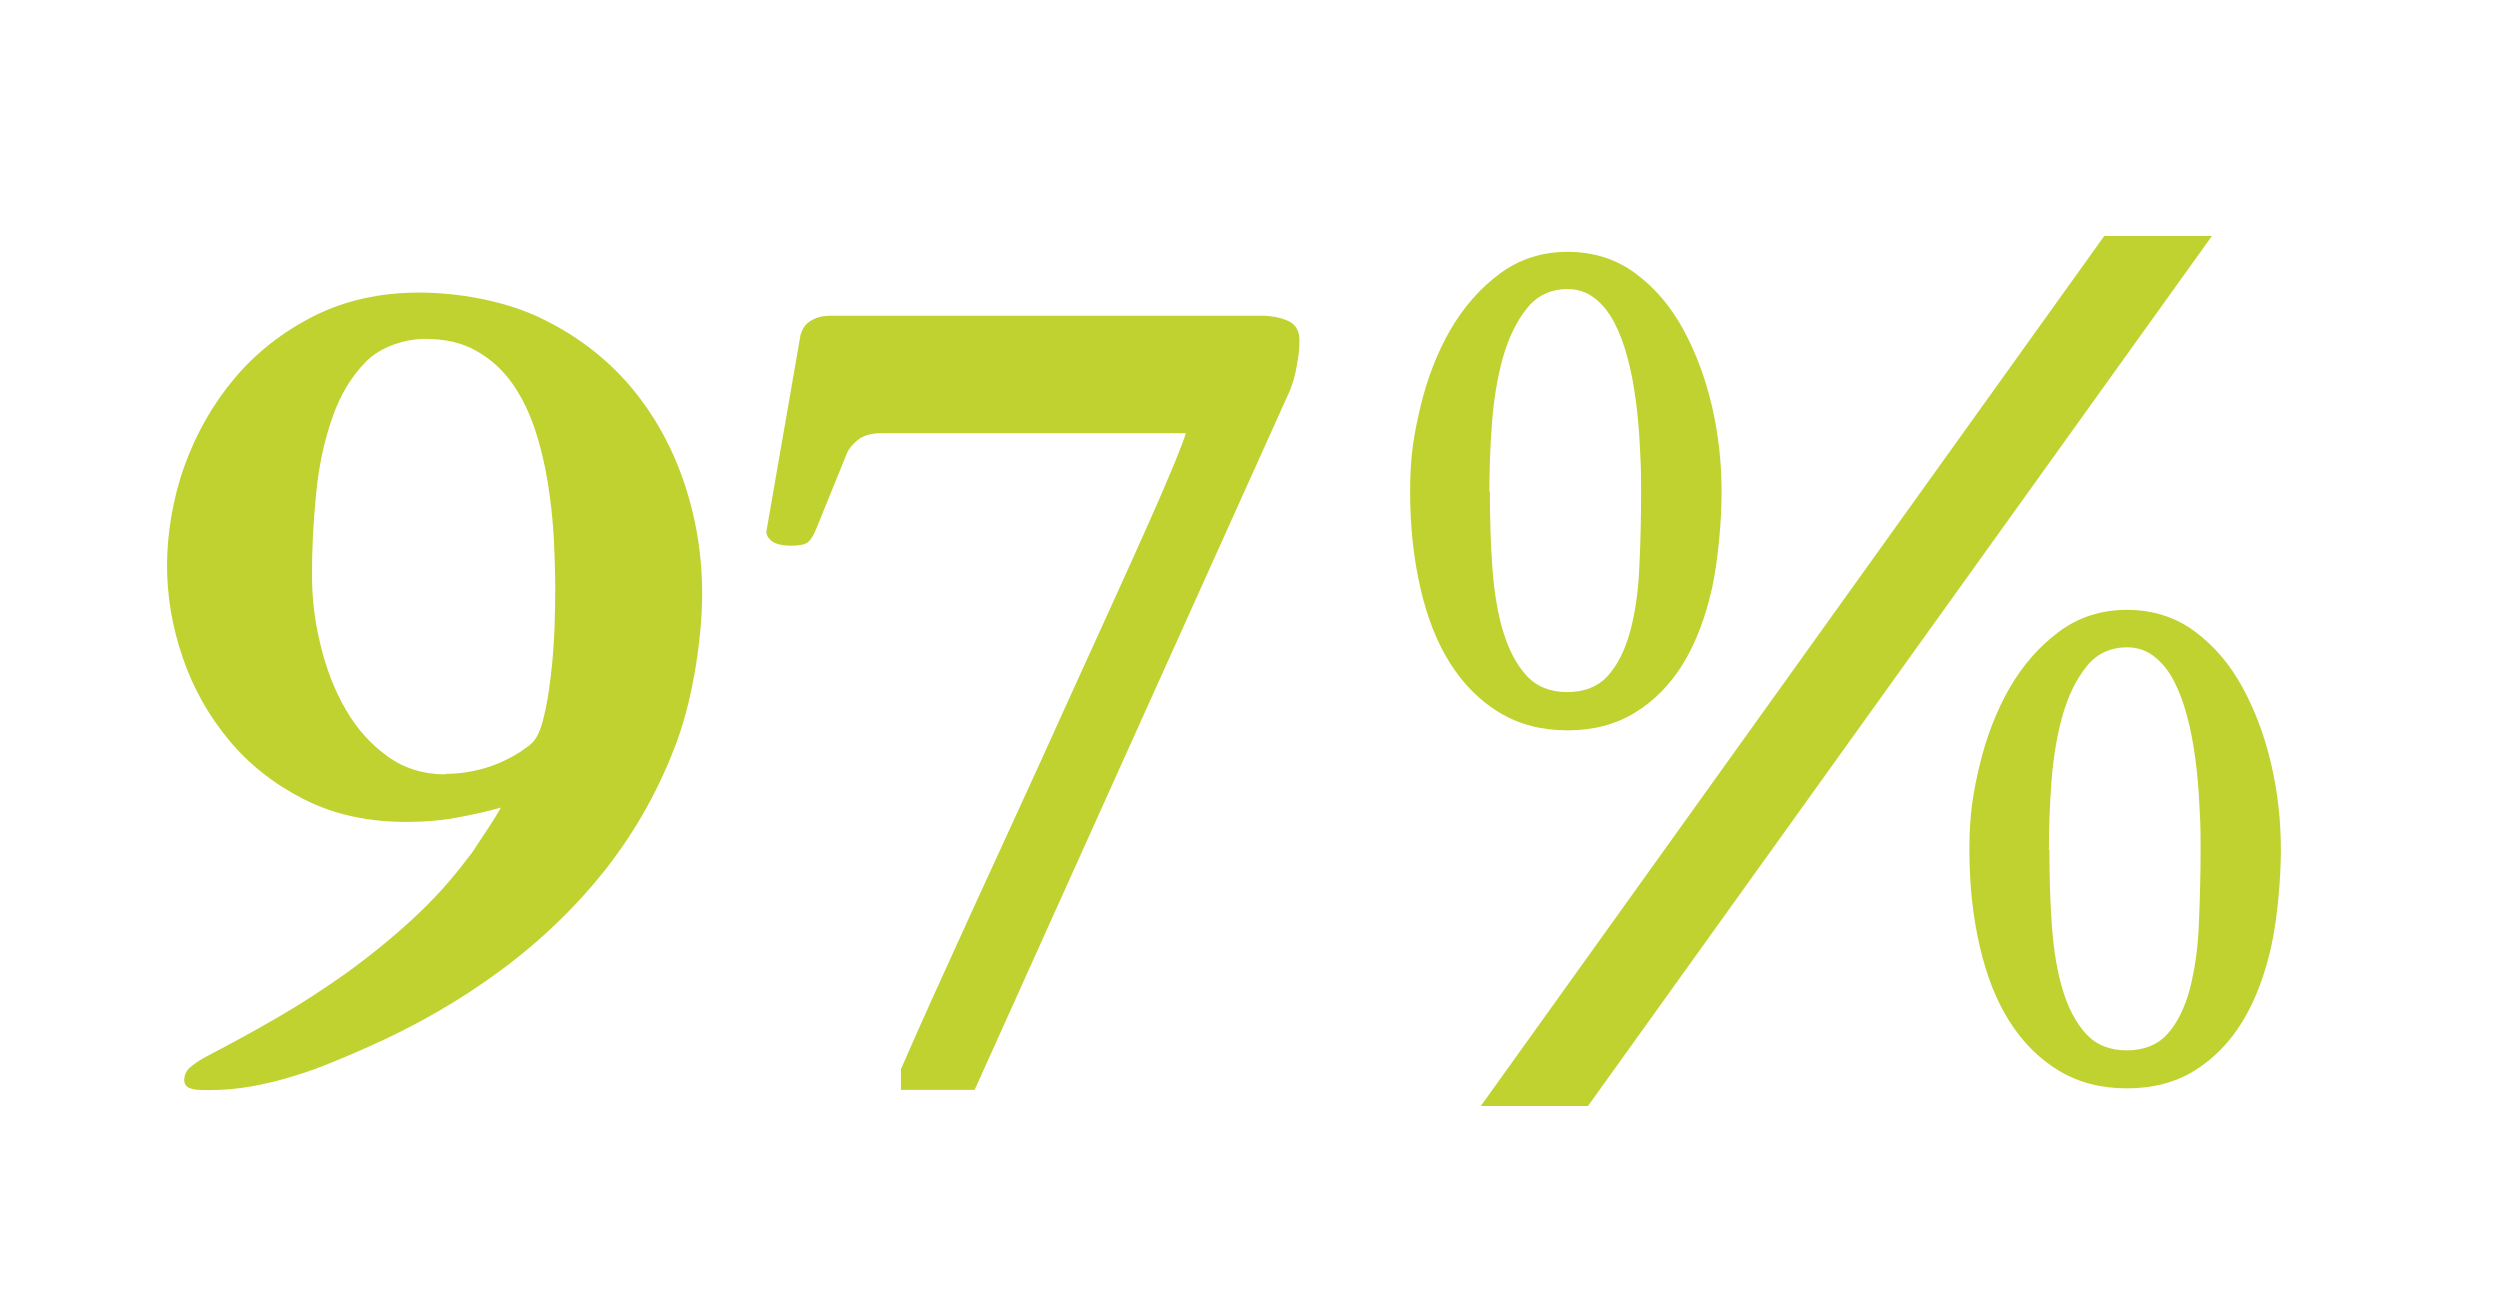 <?xml version="1.0" encoding="UTF-8"?> <svg xmlns="http://www.w3.org/2000/svg" id="Layer_1" version="1.1" viewBox="0 0 993.7 515.7"><defs><style> .st0 { isolation: isolate; } .st1 { fill: #c0d230; } </style></defs><g class="st0"><g class="st0"><g class="st0"><g class="st0"><path class="st1" d="M73.3,428.8c0-1.8.9-3.5,2.8-5,1.9-1.5,4-2.9,6.4-4.1,9-4.7,18.2-9.7,27.7-15.2,9.5-5.5,18.7-11.5,27.7-17.9,9-6.5,17.6-13.5,25.9-21.1,8.3-7.6,15.8-15.9,22.5-24.9.9-1,1.9-2.4,3-4.2,1.1-1.7,2.3-3.5,3.5-5.3,1.2-1.8,2.4-3.6,3.5-5.4s2.1-3.4,2.8-4.7c-6,1.7-12.1,3-18.1,4.1-6.1,1.1-12.6,1.6-19.5,1.6-15.3,0-28.9-3-40.7-9-11.8-6-21.7-13.8-29.7-23.4-8-9.6-14.2-20.5-18.4-32.7-4.2-12.2-6.3-24.5-6.3-36.9s2.3-26.7,7-39.7c4.7-12.9,11.3-24.5,19.9-34.7,8.6-10.2,19.1-18.4,31.5-24.7,12.4-6.2,26.3-9.3,41.8-9.3s33.5,3.2,47.4,9.7c13.9,6.5,25.6,15.2,35.3,26.1,9.6,11,17,23.7,22.1,38.2,5.1,14.5,7.7,29.8,7.7,45.8s-3.3,40.2-10,58.5c-6.7,18.2-16,35-27.8,50.2-11.9,15.2-26,28.9-42.4,41-16.4,12.1-34.2,22.3-53.6,30.8-4.1,1.8-8.4,3.7-13.2,5.6-4.7,2-9.7,3.8-15,5.4-5.3,1.7-10.7,3-16.4,4.1-5.7,1-11.5,1.6-17.3,1.6s-6-.2-7.7-.7c-1.7-.5-2.5-1.7-2.5-3.8ZM177,307.6c6,0,11.9-1,17.7-2.9,5.8-2,11.1-4.8,15.9-8.6,2.3-1.7,4-5,5.3-10.1,1.3-5.1,2.3-10.8,3-17.1.8-6.3,1.2-12.7,1.5-19,.2-6.4.3-11.8.3-16.1s-.2-12.9-.6-20.2c-.4-7.3-1.2-14.6-2.4-22-1.2-7.4-2.9-14.5-5.2-21.3-2.3-6.8-5.3-12.9-9.1-18.2-3.8-5.3-8.6-9.6-14.2-12.7-5.6-3.2-12.4-4.7-20.2-4.7s-17.6,3-23.5,9c-5.9,6-10.5,13.6-13.6,22.9-3.2,9.2-5.3,19.3-6.3,30.3-1.1,11-1.6,21.4-1.6,31.3s1.1,18.7,3.4,28.2c2.3,9.5,5.6,18,10,25.6,4.4,7.6,9.9,13.8,16.6,18.6,6.6,4.8,14.3,7.2,23,7.2Z"></path><path class="st1" d="M358.1,425c3.2-7.4,7.2-16.4,12.1-27.3,4.9-10.8,10.3-22.6,16.1-35.4,5.9-12.8,12-26.1,18.4-40.1,6.4-14,12.7-27.7,18.8-41.3,6.2-13.6,12.1-26.6,17.8-39.1,5.7-12.5,10.7-23.6,15.1-33.5,4.4-9.8,7.8-17.9,10.5-24.3,2.6-6.4,4.1-10.3,4.4-11.8h-121c-4.1,0-7.2.9-9.5,2.8-2.3,1.9-3.8,3.9-4.5,6l-11.9,29.3c-1.1,2.6-2.1,4.3-3.2,5.2-1.1.9-3.3,1.4-6.8,1.4s-6.4-.7-7.9-2c-1.5-1.4-2.1-2.7-1.8-4.1l13.5-77.7c.1-.5.4-1.1.8-2,.4-.9,1-1.8,1.9-2.6.9-.8,2.1-1.5,3.6-2.1,1.5-.6,3.5-.9,5.9-.9h171c3.9,0,7.4.7,10.5,2,3.1,1.4,4.6,4,4.6,7.9s-.3,5.5-1,9.7c-.7,4.2-1.8,8.1-3.5,11.7l-124.6,276.4h-29.3v-8.1Z"></path><path class="st1" d="M623.1,290.3c-10.2,0-19.2-2.3-27-7-7.8-4.7-14.3-11.2-19.6-19.5-5.3-8.3-9.2-18.3-11.9-30-2.7-11.6-4.1-24.4-4.1-38.4s1.4-22.3,4.1-33.7c2.7-11.3,6.7-21.6,11.9-30.6,5.3-9.1,11.8-16.5,19.6-22.3,7.8-5.8,16.8-8.7,27-8.7s19.4,2.9,27,8.6c7.7,5.7,14,13.1,19,22.3,5,9.2,8.8,19.4,11.4,30.6,2.6,11.3,3.8,22.5,3.8,33.8s-1.3,26.8-3.8,38.4c-2.6,11.6-6.4,21.6-11.5,30-5.1,8.3-11.5,14.8-19.2,19.5-7.7,4.7-16.6,7-26.8,7ZM836.4,93.8h42.8l-248,345.8h-42.6l247.8-345.8ZM592.2,195.4c0,10.7.3,20.8,1,30.4.7,9.6,2.1,18.1,4.3,25.3,2.2,7.3,5.3,13.1,9.3,17.5,4.1,4.4,9.5,6.5,16.2,6.5s12.3-2.2,16.2-6.6c3.9-4.4,6.8-10.3,8.8-17.7,2-7.4,3.2-15.9,3.6-25.6.5-9.7.7-19.7.7-30.1s-.2-11.6-.5-17.8c-.3-6.2-.8-12.2-1.6-18.1-.8-5.9-1.8-11.6-3.3-17-1.4-5.4-3.2-10.1-5.3-14.1-2.1-4-4.7-7.2-7.8-9.6-3.1-2.4-6.6-3.6-10.7-3.6-6.8,0-12.2,2.6-16.3,7.8-4.1,5.2-7.3,11.8-9.5,19.7-2.2,8-3.6,16.7-4.3,26.1-.7,9.5-1,18.4-1,26.8ZM845.4,432.6c-10.2,0-19.2-2.3-27-7-7.8-4.7-14.3-11.2-19.6-19.5-5.3-8.3-9.2-18.3-11.9-30-2.7-11.6-4.1-24.4-4.1-38.4s1.4-22.3,4.1-33.7c2.7-11.3,6.7-21.5,11.9-30.6,5.3-9.1,11.8-16.5,19.6-22.3,7.8-5.8,16.8-8.7,27-8.7s19.4,2.9,27,8.6c7.7,5.7,14,13.1,19,22.3,5,9.2,8.8,19.4,11.4,30.6,2.6,11.3,3.8,22.5,3.8,33.8s-1.3,26.8-3.8,38.4c-2.6,11.6-6.4,21.6-11.5,30-5.1,8.3-11.5,14.8-19.1,19.5s-16.6,7-26.8,7ZM814.6,337.8c0,10.7.3,20.8,1,30.4.7,9.6,2.1,18.1,4.3,25.3,2.2,7.3,5.3,13.1,9.3,17.5,4.1,4.4,9.5,6.5,16.2,6.5s12.3-2.2,16.2-6.6c3.9-4.4,6.8-10.3,8.8-17.7,1.9-7.4,3.2-15.9,3.6-25.6.4-9.7.7-19.7.7-30.1s-.2-11.6-.5-17.8c-.3-6.2-.8-12.2-1.6-18.1-.8-5.9-1.8-11.6-3.3-17-1.4-5.4-3.2-10.1-5.3-14.1-2.1-4-4.7-7.2-7.8-9.6-3.1-2.4-6.6-3.6-10.7-3.6-6.8,0-12.2,2.6-16.3,7.8-4.1,5.2-7.3,11.8-9.5,19.7-2.2,8-3.6,16.7-4.3,26.1-.7,9.5-1,18.4-1,26.8Z"></path></g></g></g></g></svg> 
